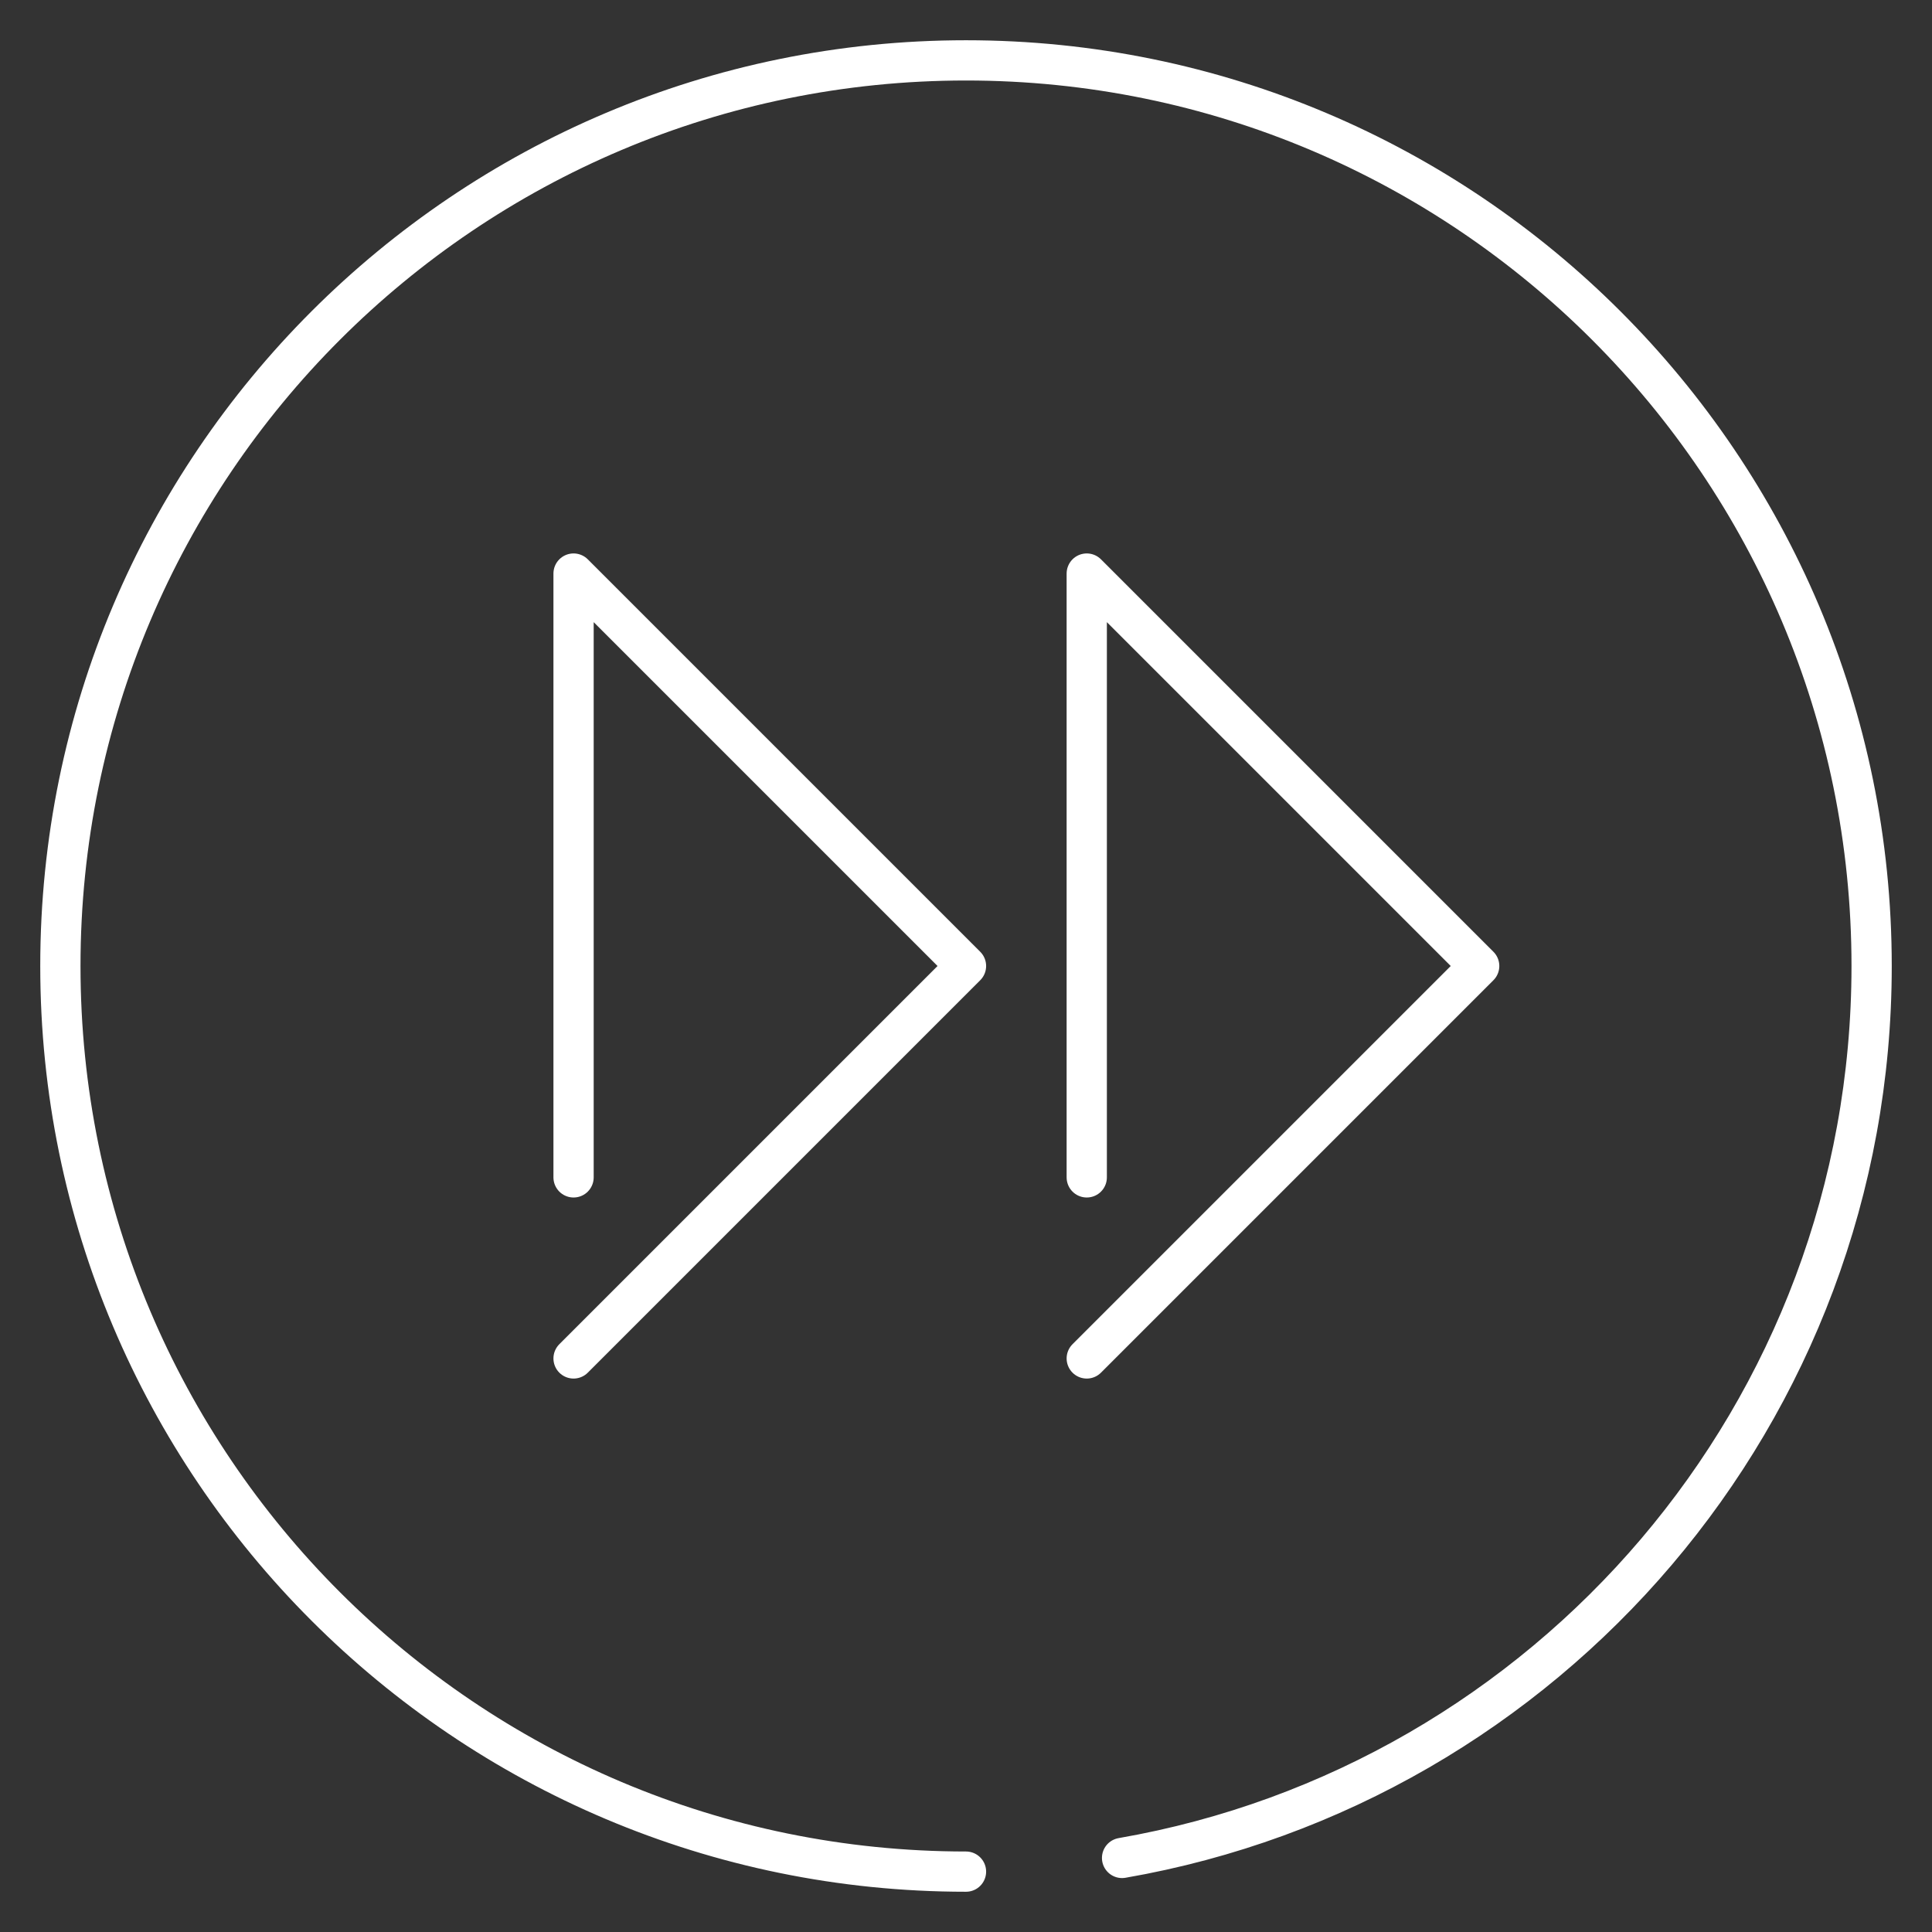 <svg width="96" height="96" viewBox="0 0 96 96" fill="none" xmlns="http://www.w3.org/2000/svg">
<rect x="0" y="0" width="96" height="96" fill="#333333" stroke="none"/>
<path d="M55.755 92.32C76.91 88.645 93 70.201 93 48C93 23.15 72.85 3 48 3C23.15 3 3 23.15 3 48C3 72.85 23.15 93 48 93M54 67.5L73.5 48L54 28.5V58.503M28.5 67.5L48 48L28.5 28.5V58.503" stroke="white" stroke-width="2" stroke-linecap="round" stroke-linejoin="round"/>
</svg>
